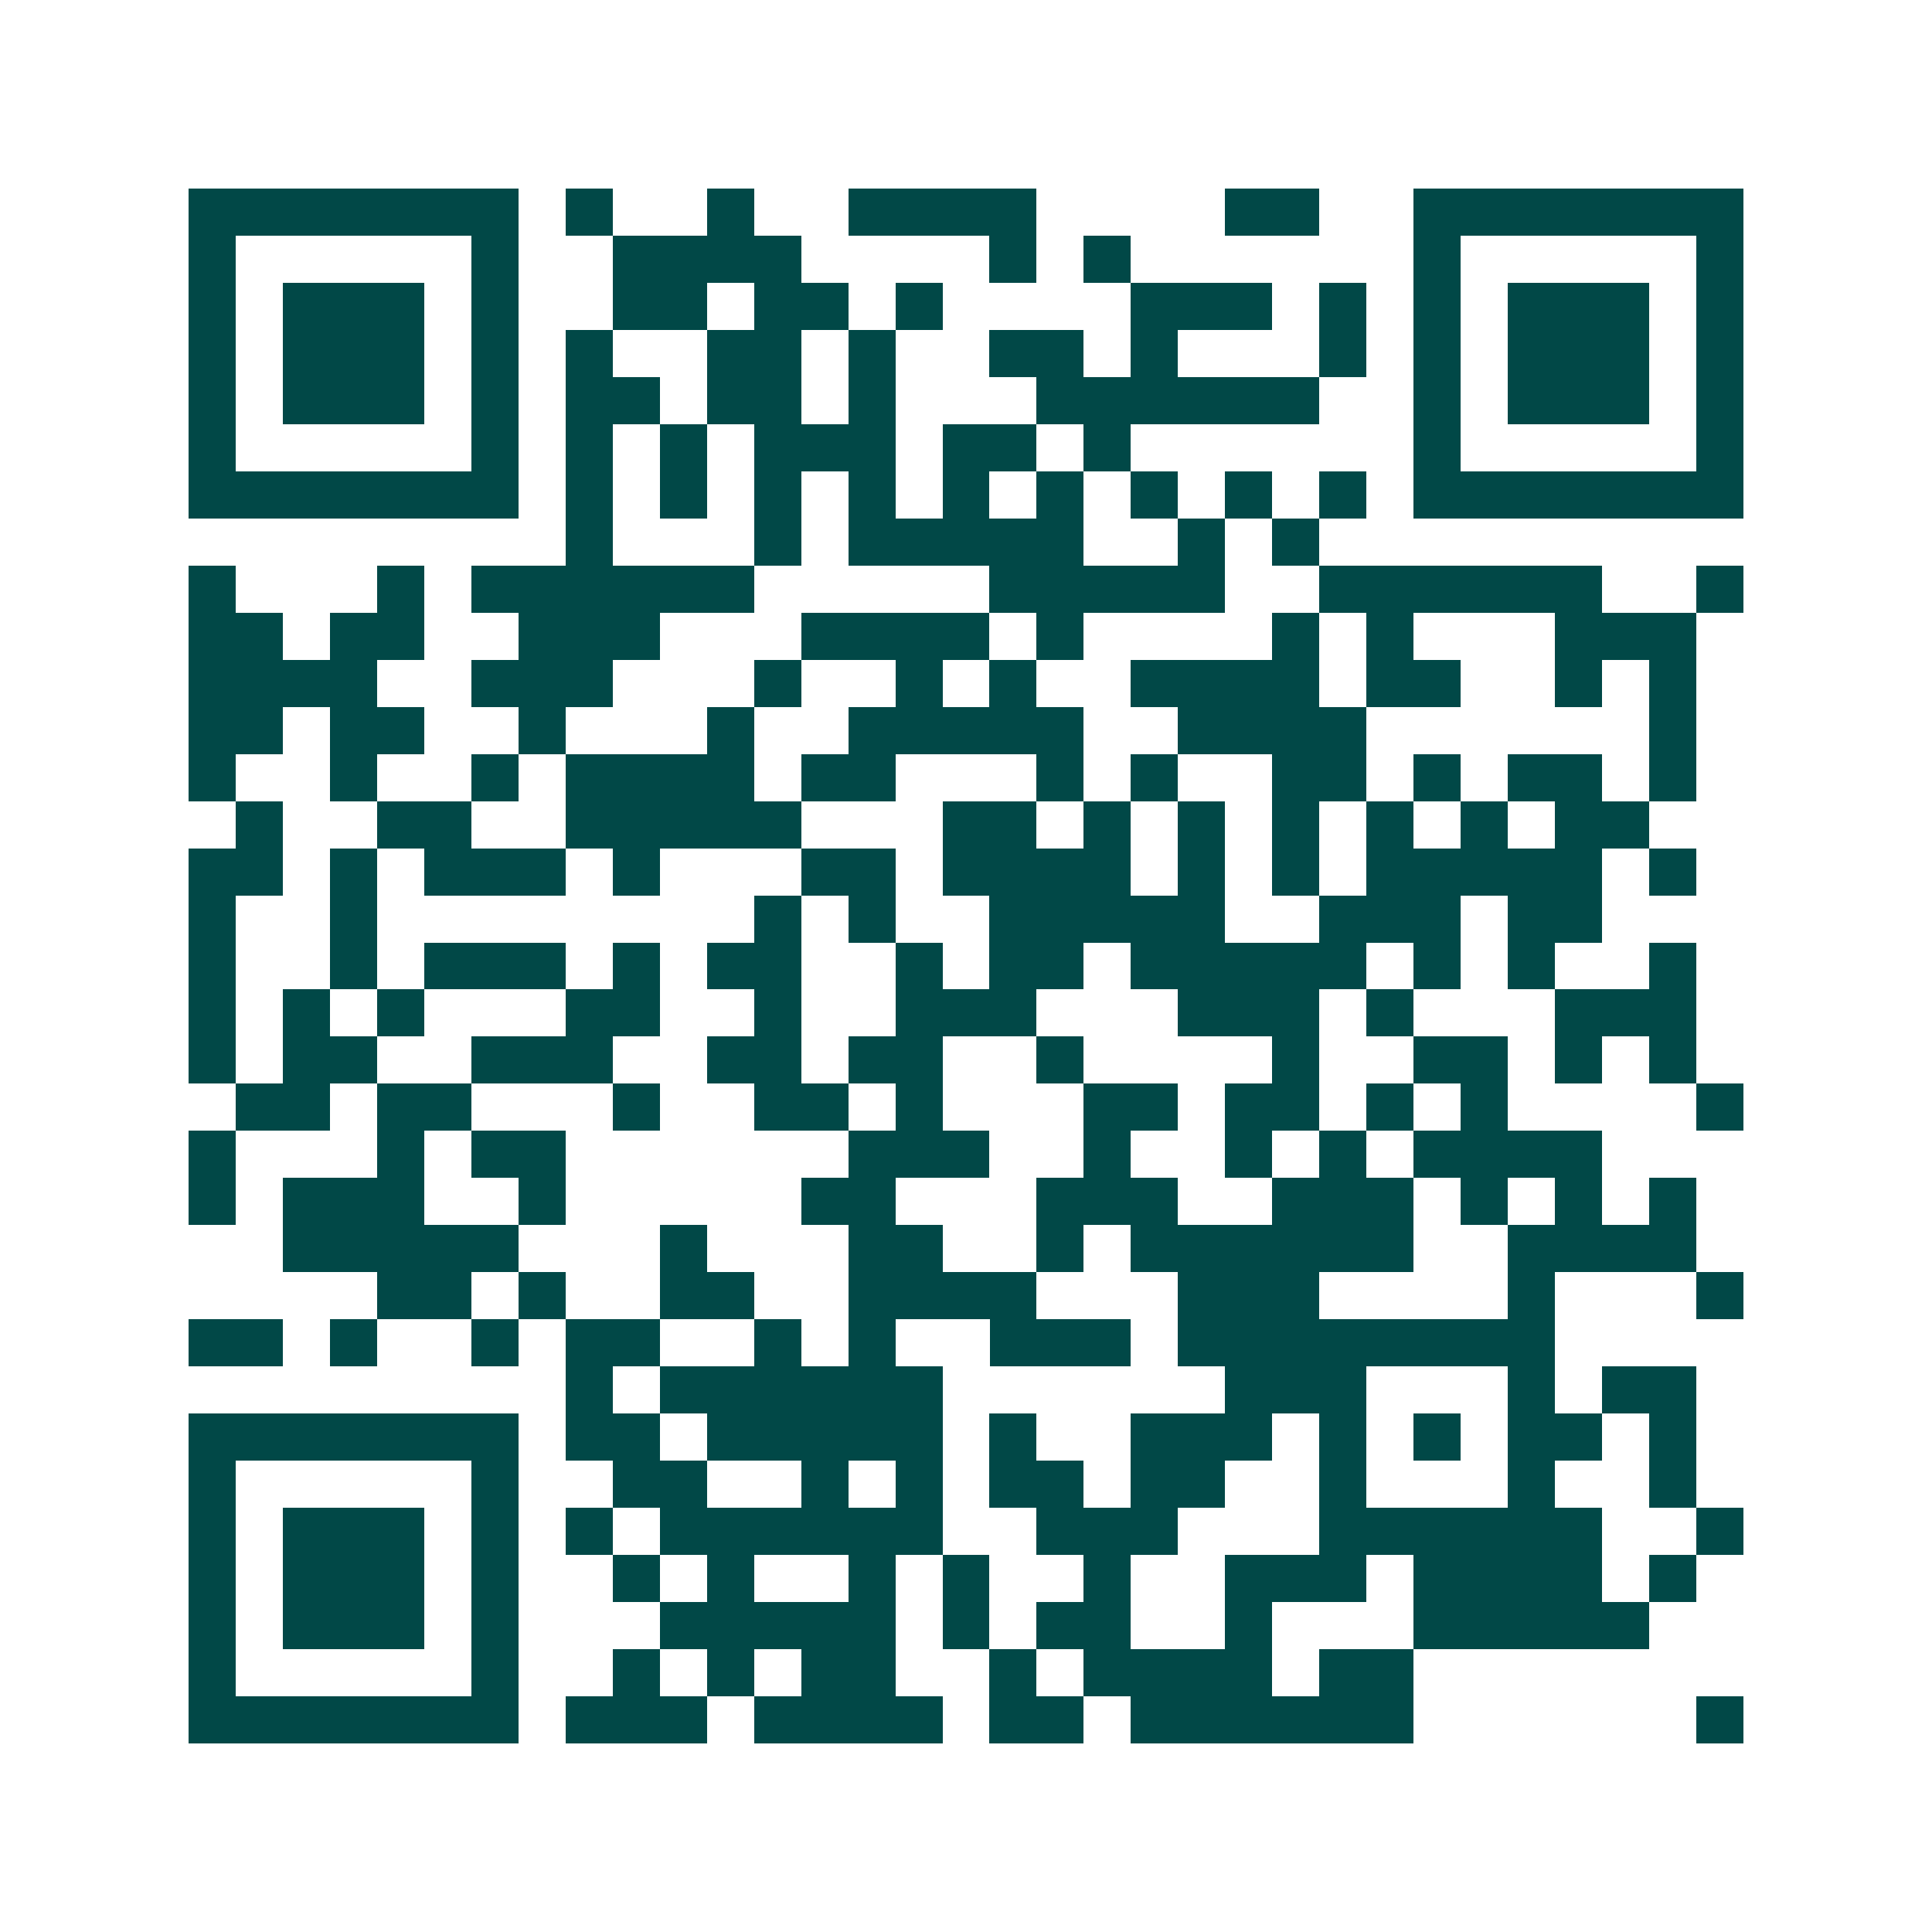 <svg xmlns="http://www.w3.org/2000/svg" width="200" height="200" viewBox="0 0 41 41" shape-rendering="crispEdges"><path fill="#ffffff" d="M0 0h41v41H0z"/><path stroke="#014847" d="M4 4.5h7m1 0h1m2 0h1m2 0h4m4 0h2m2 0h7M4 5.5h1m5 0h1m2 0h4m4 0h1m1 0h1m6 0h1m5 0h1M4 6.5h1m1 0h3m1 0h1m2 0h2m1 0h2m1 0h1m4 0h3m1 0h1m1 0h1m1 0h3m1 0h1M4 7.5h1m1 0h3m1 0h1m1 0h1m2 0h2m1 0h1m2 0h2m1 0h1m3 0h1m1 0h1m1 0h3m1 0h1M4 8.5h1m1 0h3m1 0h1m1 0h2m1 0h2m1 0h1m3 0h6m2 0h1m1 0h3m1 0h1M4 9.5h1m5 0h1m1 0h1m1 0h1m1 0h3m1 0h2m1 0h1m6 0h1m5 0h1M4 10.5h7m1 0h1m1 0h1m1 0h1m1 0h1m1 0h1m1 0h1m1 0h1m1 0h1m1 0h1m1 0h7M12 11.5h1m3 0h1m1 0h5m2 0h1m1 0h1M4 12.5h1m3 0h1m1 0h6m5 0h5m2 0h6m2 0h1M4 13.5h2m1 0h2m2 0h3m3 0h4m1 0h1m4 0h1m1 0h1m3 0h3M4 14.5h4m2 0h3m3 0h1m2 0h1m1 0h1m2 0h4m1 0h2m2 0h1m1 0h1M4 15.5h2m1 0h2m2 0h1m3 0h1m2 0h5m2 0h4m6 0h1M4 16.5h1m2 0h1m2 0h1m1 0h4m1 0h2m3 0h1m1 0h1m2 0h2m1 0h1m1 0h2m1 0h1M5 17.5h1m2 0h2m2 0h5m3 0h2m1 0h1m1 0h1m1 0h1m1 0h1m1 0h1m1 0h2M4 18.5h2m1 0h1m1 0h3m1 0h1m3 0h2m1 0h4m1 0h1m1 0h1m1 0h5m1 0h1M4 19.5h1m2 0h1m8 0h1m1 0h1m2 0h5m2 0h3m1 0h2M4 20.5h1m2 0h1m1 0h3m1 0h1m1 0h2m2 0h1m1 0h2m1 0h5m1 0h1m1 0h1m2 0h1M4 21.5h1m1 0h1m1 0h1m3 0h2m2 0h1m2 0h3m3 0h3m1 0h1m3 0h3M4 22.5h1m1 0h2m2 0h3m2 0h2m1 0h2m2 0h1m4 0h1m2 0h2m1 0h1m1 0h1M5 23.5h2m1 0h2m3 0h1m2 0h2m1 0h1m3 0h2m1 0h2m1 0h1m1 0h1m4 0h1M4 24.5h1m3 0h1m1 0h2m6 0h3m2 0h1m2 0h1m1 0h1m1 0h4M4 25.5h1m1 0h3m2 0h1m5 0h2m3 0h3m2 0h3m1 0h1m1 0h1m1 0h1M6 26.5h5m3 0h1m3 0h2m2 0h1m1 0h6m2 0h4M8 27.5h2m1 0h1m2 0h2m2 0h4m3 0h3m4 0h1m3 0h1M4 28.5h2m1 0h1m2 0h1m1 0h2m2 0h1m1 0h1m2 0h3m1 0h8M12 29.5h1m1 0h6m6 0h3m3 0h1m1 0h2M4 30.5h7m1 0h2m1 0h5m1 0h1m2 0h3m1 0h1m1 0h1m1 0h2m1 0h1M4 31.5h1m5 0h1m2 0h2m2 0h1m1 0h1m1 0h2m1 0h2m2 0h1m3 0h1m2 0h1M4 32.5h1m1 0h3m1 0h1m1 0h1m1 0h6m2 0h3m3 0h6m2 0h1M4 33.5h1m1 0h3m1 0h1m2 0h1m1 0h1m2 0h1m1 0h1m2 0h1m2 0h3m1 0h4m1 0h1M4 34.5h1m1 0h3m1 0h1m3 0h5m1 0h1m1 0h2m2 0h1m3 0h5M4 35.5h1m5 0h1m2 0h1m1 0h1m1 0h2m2 0h1m1 0h4m1 0h2M4 36.5h7m1 0h3m1 0h4m1 0h2m1 0h6m6 0h1"/></svg>
